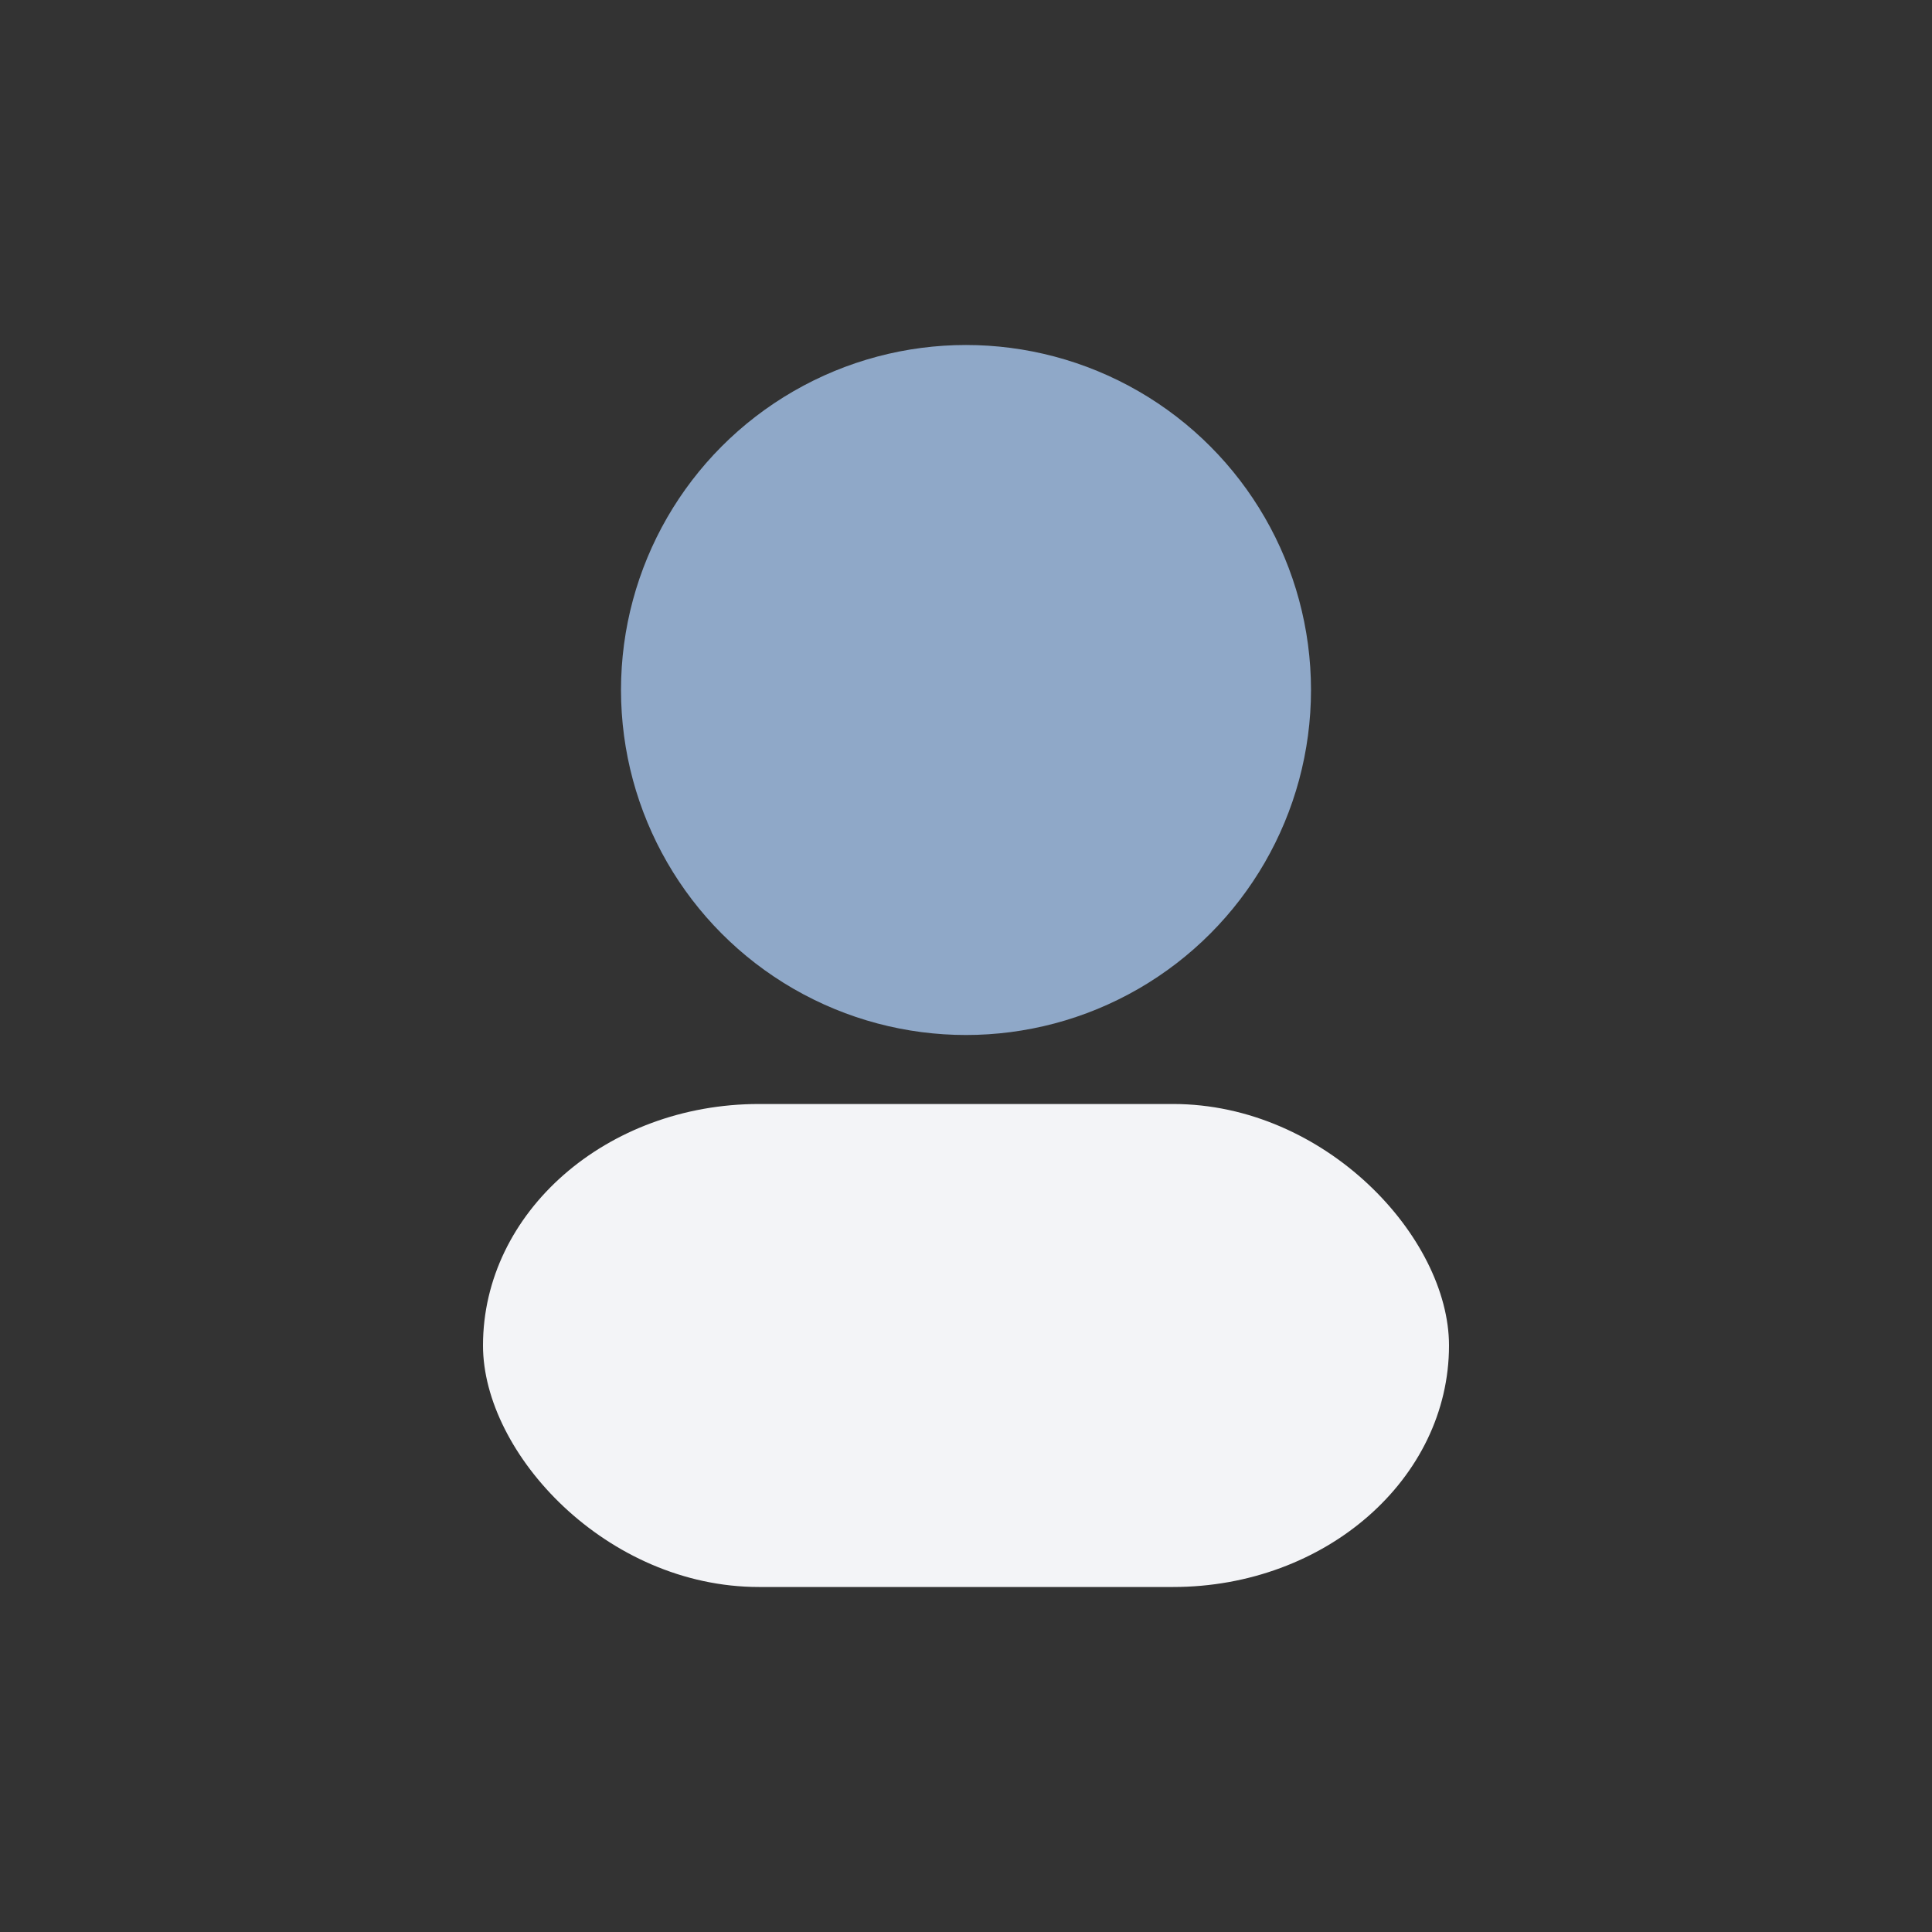 <?xml version="1.0" encoding="UTF-8"?>
<svg xmlns="http://www.w3.org/2000/svg" width="28" height="28" viewBox="0 0 28 28"><rect x="0" y="0" width="28" height="28" fill="#333333" stroke="none"/><circle cx="14" cy="10" r="5" fill="#8FA8C8"/><rect x="7" y="16" width="14" height="7" rx="4" fill="#F3F4F7"/></svg>